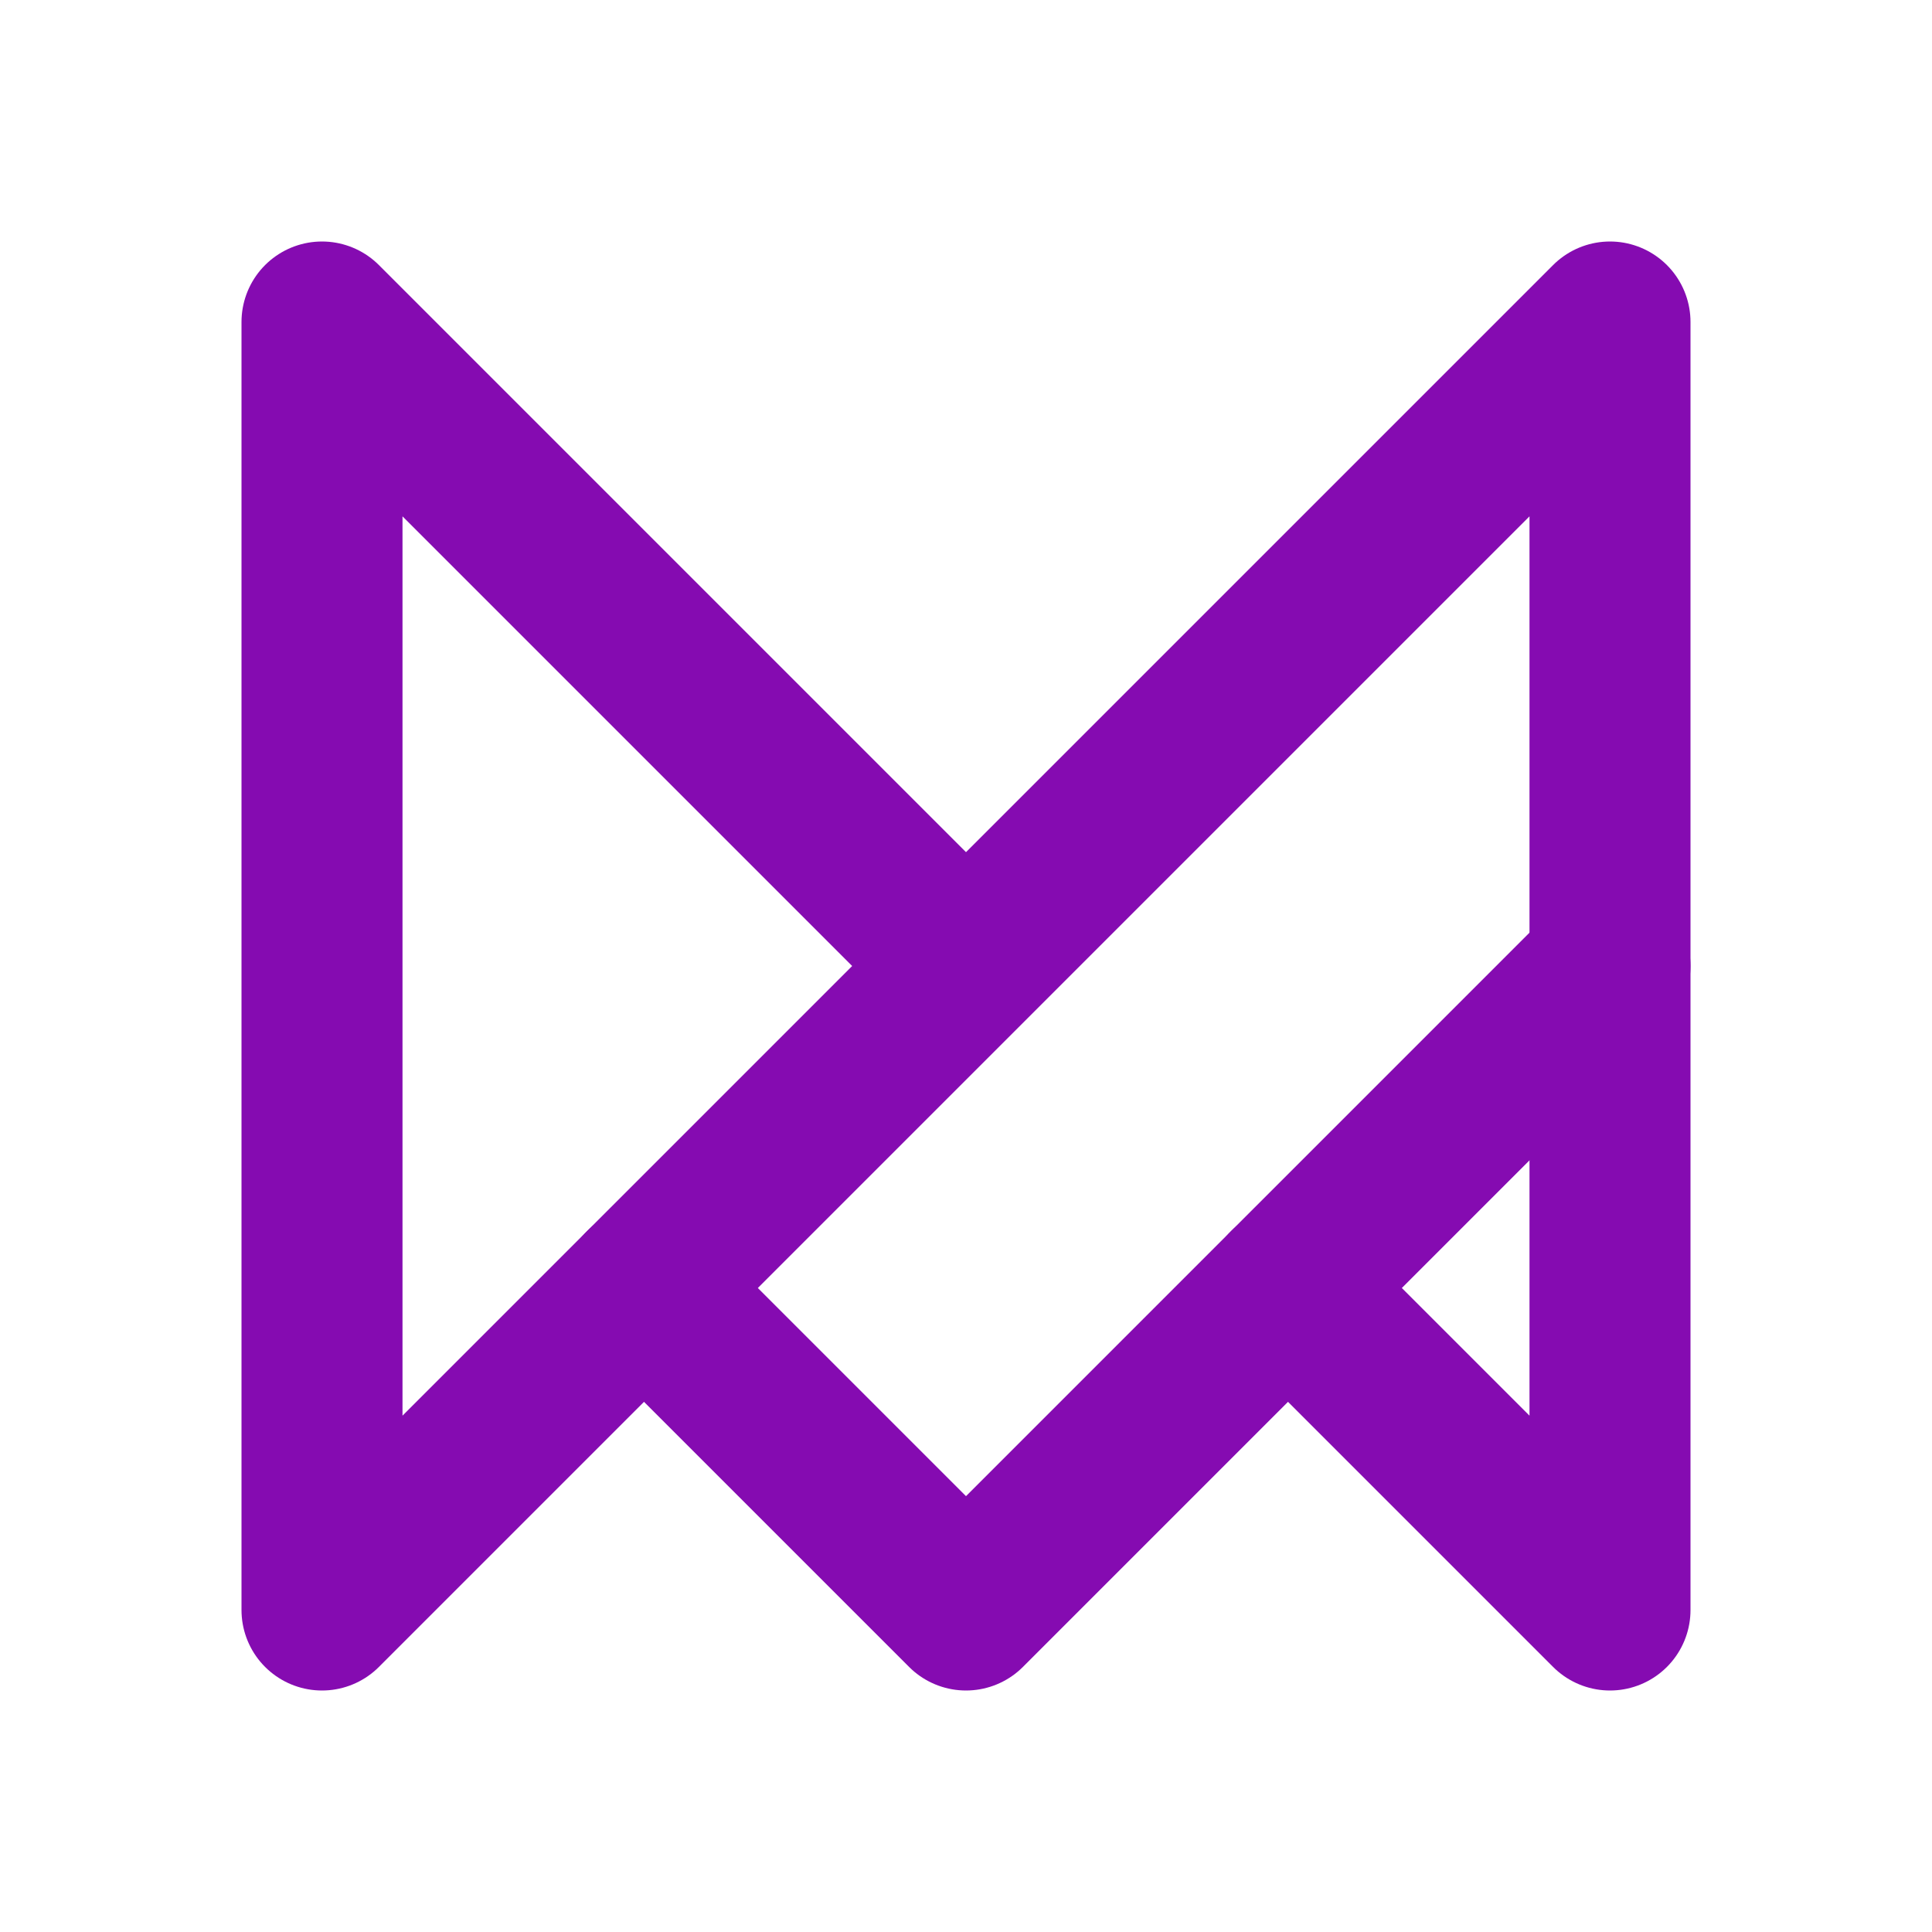 <svg xmlns="http://www.w3.org/2000/svg" width="200" height="200" viewBox="0 0 24 24" fill="#850bb1">
    <g fill="none" stroke="#850bb1" stroke-linecap="round" stroke-linejoin="round" stroke-width="2">
        <path d="M12 12L4 4v16L20 4v16l-4-4" />
        <path d="m20 12l-8 8l-4-4" />
    </g>
</svg>